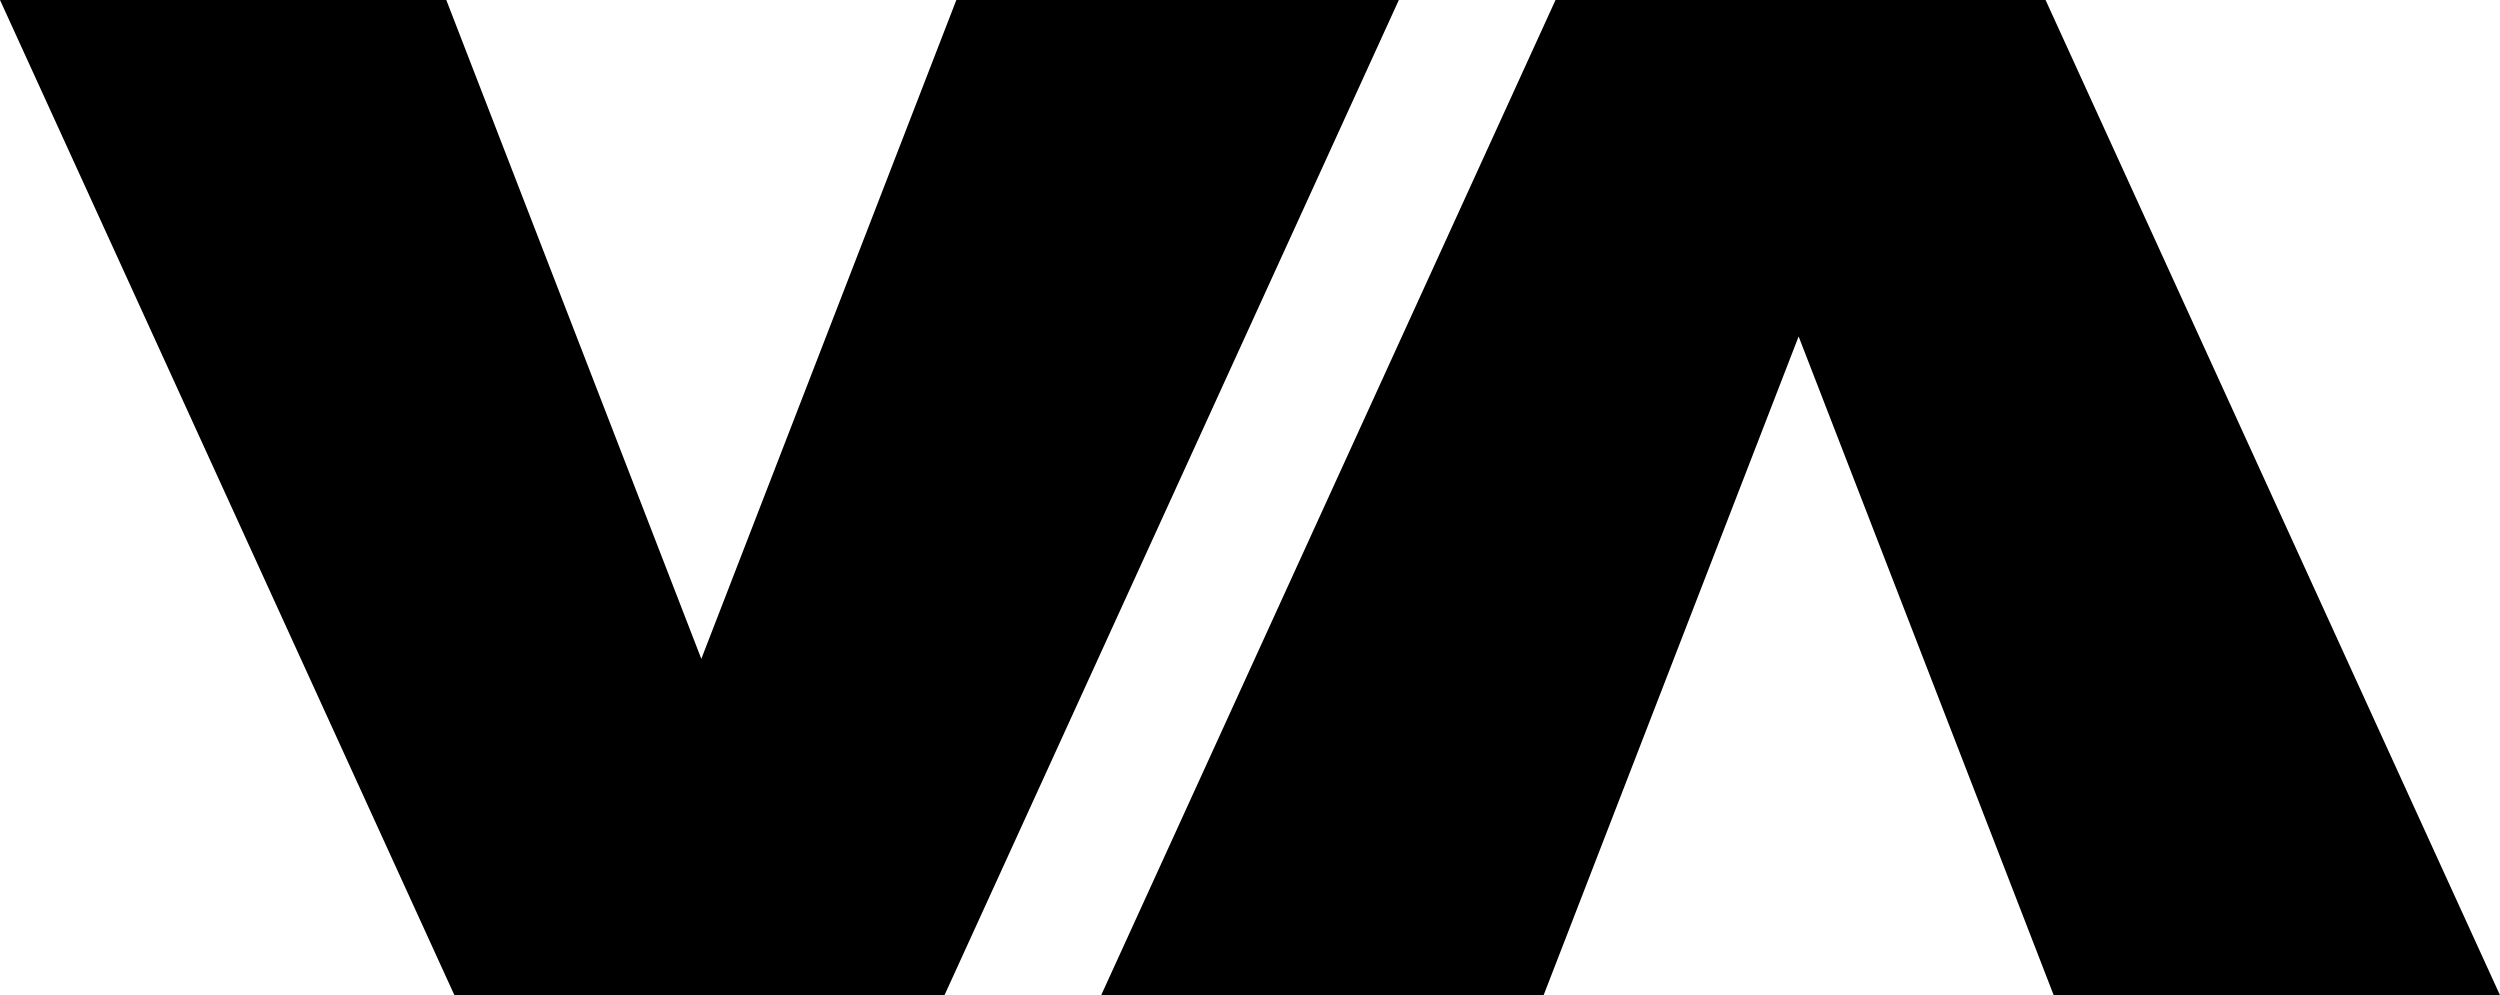 <svg xmlns="http://www.w3.org/2000/svg" data-name="Layer 1" viewBox="0 0 467.51 186.11"><path fill-rule="evenodd" d="m261.59 0-84.97 186.11H84.98L0 0h83.46l47.69 123.21L178.84 0h82.75zm205.92 186.11h-83.46l-47.7-123.19-47.69 123.19h-82.74L290.89 0h91.64l84.98 186.11z"/></svg>